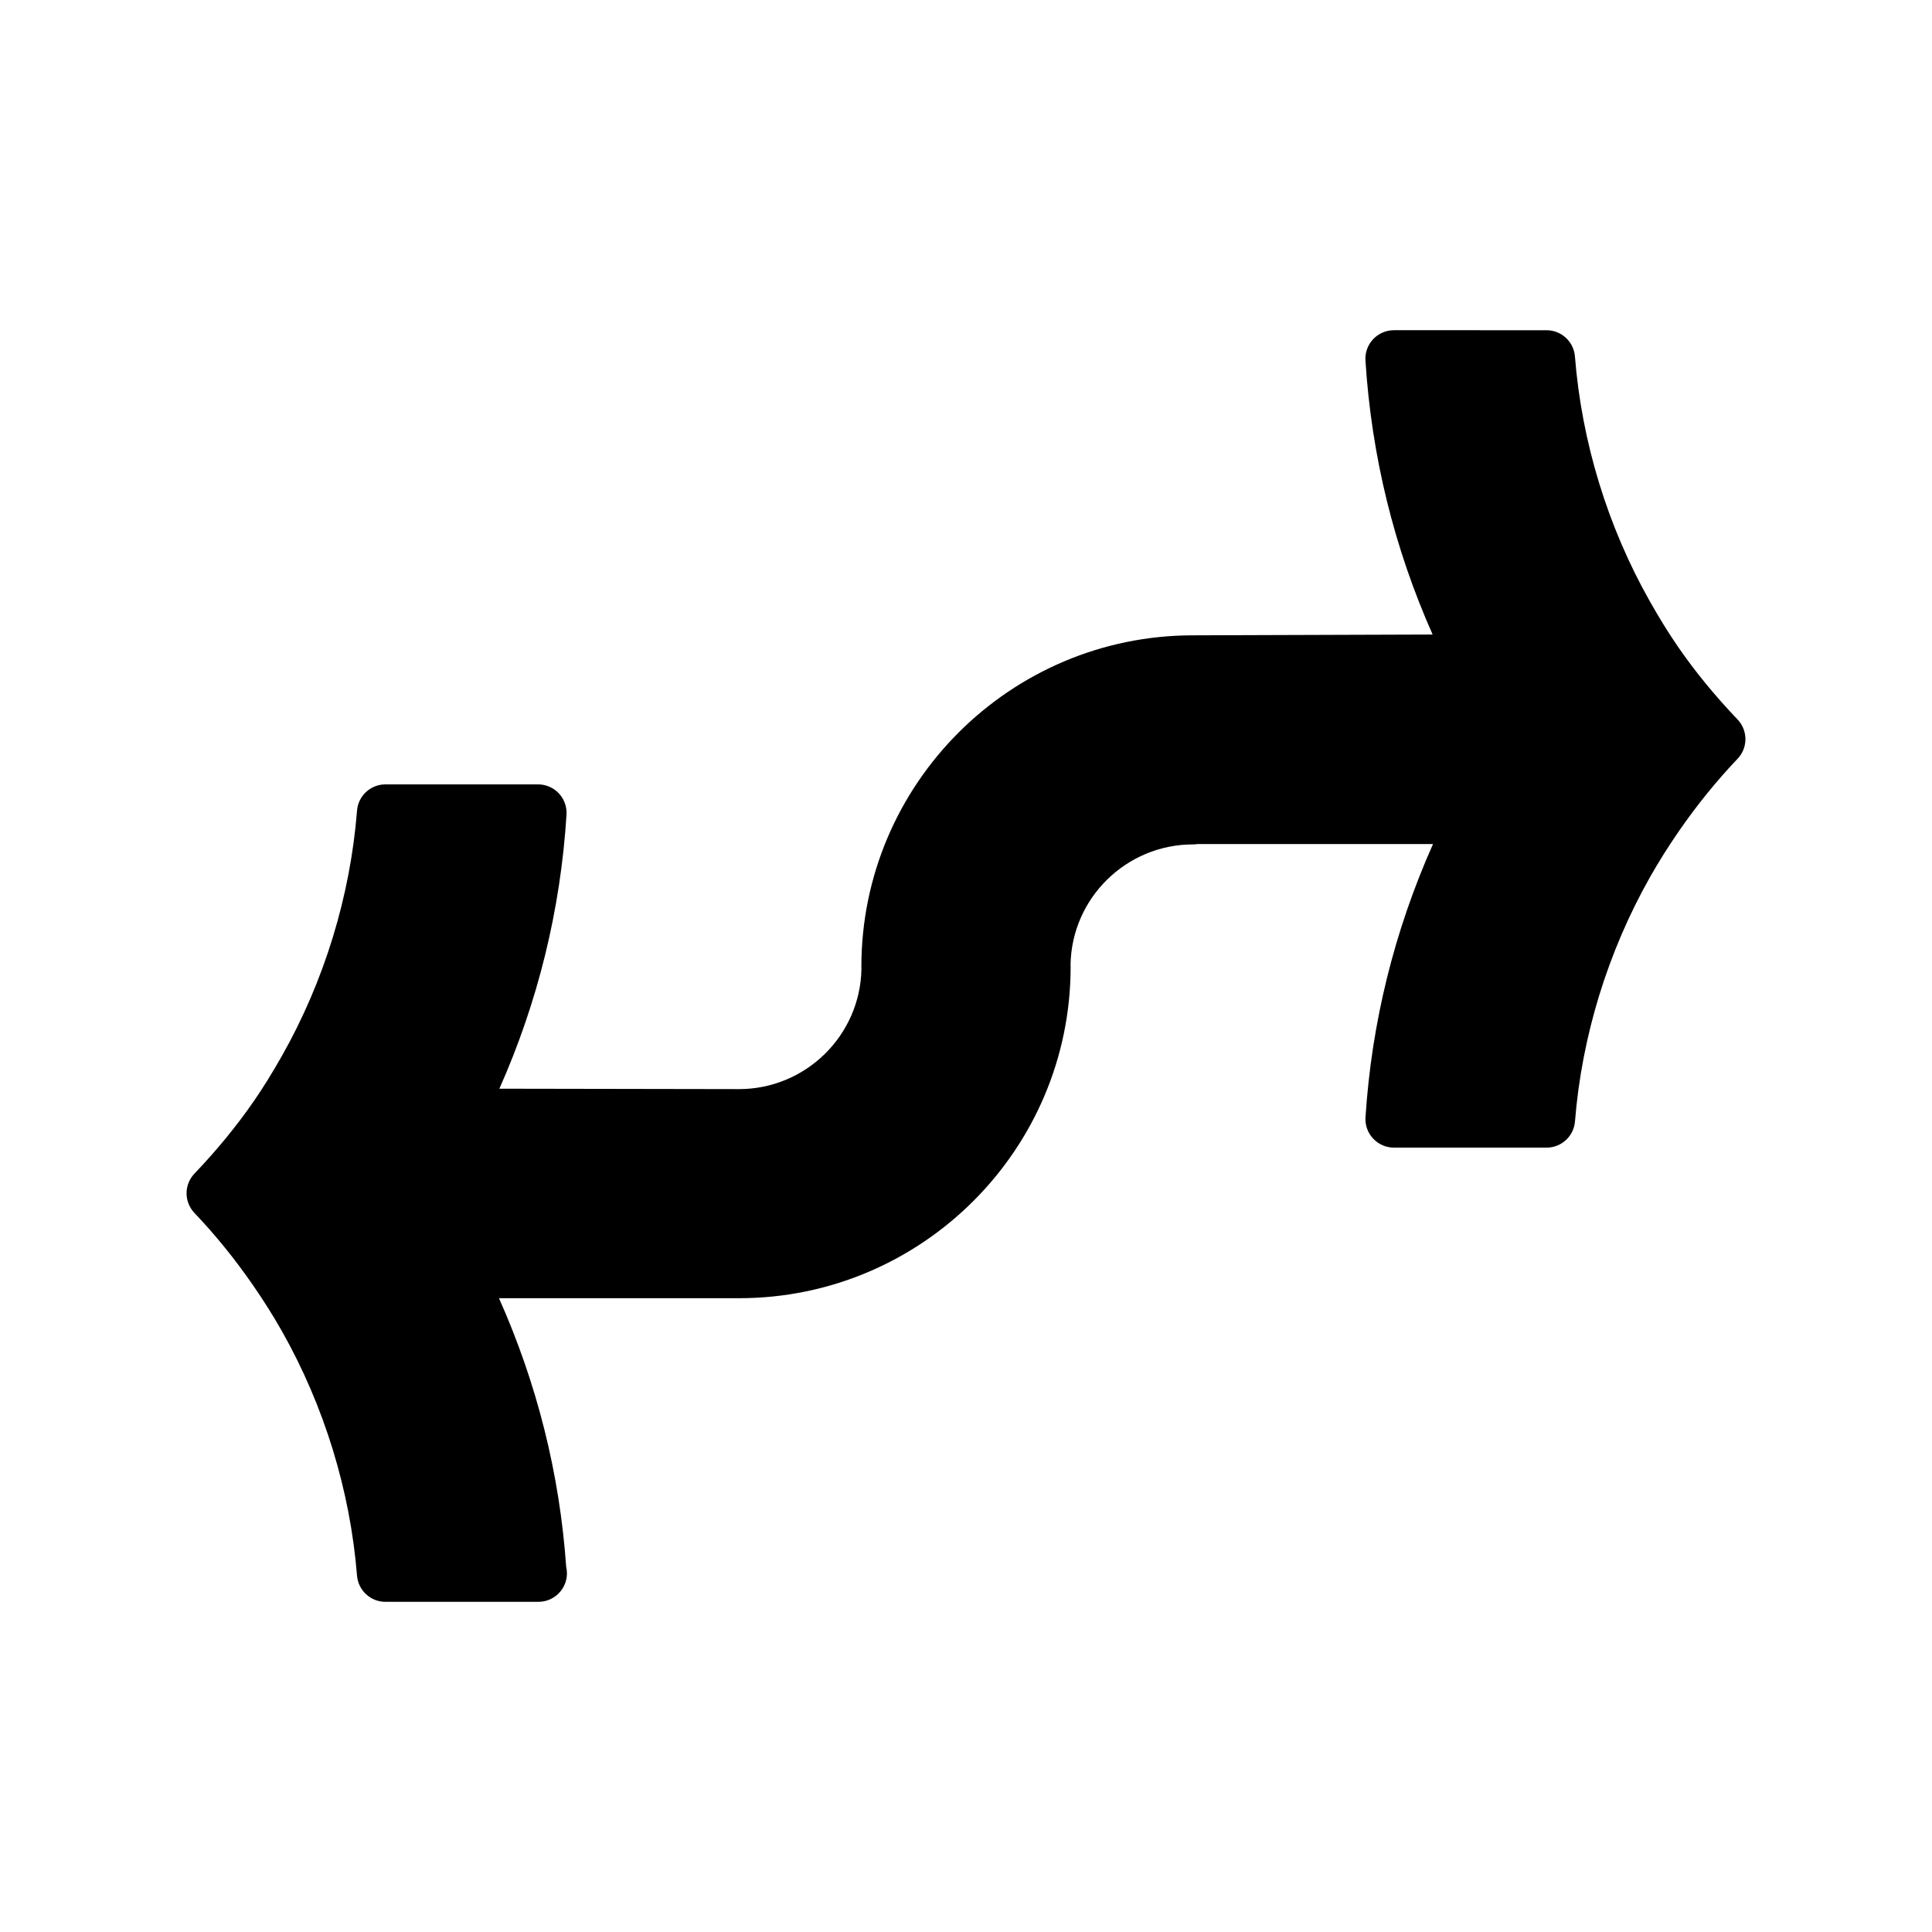 <?xml version="1.0" encoding="UTF-8"?>
<!-- Uploaded to: ICON Repo, www.iconrepo.com, Generator: ICON Repo Mixer Tools -->
<svg fill="#000000" width="800px" height="800px" version="1.1" viewBox="144 144 512 512" xmlns="http://www.w3.org/2000/svg">
 <path d="m604.46 334.66c-5.91-6.184-11.227-12.664-15.785-19.277-2.422-3.523-4.84-7.418-7.387-11.914-11.23-19.824-18.117-42.301-19.914-65-0.312-3.93-3.594-6.957-7.531-6.957l-40.441-0.004c-2.086 0-4.086 0.863-5.512 2.387-1.426 1.523-2.168 3.566-2.031 5.648 1.598 25.234 7.578 49.605 17.801 72.613l-63.496 0.211c-48.461 0-87.891 39.402-87.891 87.836 0 0.188 0.004 0.367 0.02 0.551-0.297 17.625-14.746 31.871-32.465 31.871l-63.488-0.109c10.223-23.008 16.203-47.383 17.793-72.613 0.133-2.086-0.605-4.125-2.031-5.652-1.43-1.523-3.426-2.383-5.512-2.383h-40.441c-3.941 0-7.227 3.031-7.531 6.957-1.797 22.695-8.688 45.176-19.906 64.996-2.574 4.539-4.992 8.438-7.391 11.914-4.559 6.606-9.871 13.09-15.785 19.281-2.785 2.918-2.793 7.508-0.004 10.43 5.547 5.824 10.777 12.281 15.547 19.191 2.777 4.012 5.336 8.082 7.609 12.09 11.227 19.852 18.113 42.27 19.926 64.82 0.316 3.926 3.594 6.953 7.531 6.953h40.441 0.102c4.176 0 7.559-3.387 7.559-7.559 0-0.594-0.07-1.18-0.203-1.738-1.727-24.621-7.707-48.496-17.805-71.164h63.598c48.461 0 87.891-39.402 87.891-87.844 0-0.188-0.004-0.367-0.02-0.551 0.297-17.625 14.746-31.867 32.465-31.867 0.418 0 0.82-0.035 1.219-0.102h62.375c-10.27 23.043-16.277 47.344-17.895 72.414-0.133 2.086 0.598 4.133 2.031 5.656 1.426 1.523 3.426 2.387 5.512 2.387h40.441c3.941 0 7.219-3.027 7.531-6.953 1.809-22.566 8.699-44.977 19.926-64.809 2.258-3.988 4.816-8.062 7.609-12.102 4.793-6.926 10.02-13.383 15.551-19.184 2.785-2.914 2.777-7.508-0.012-10.426z"/>
</svg>
